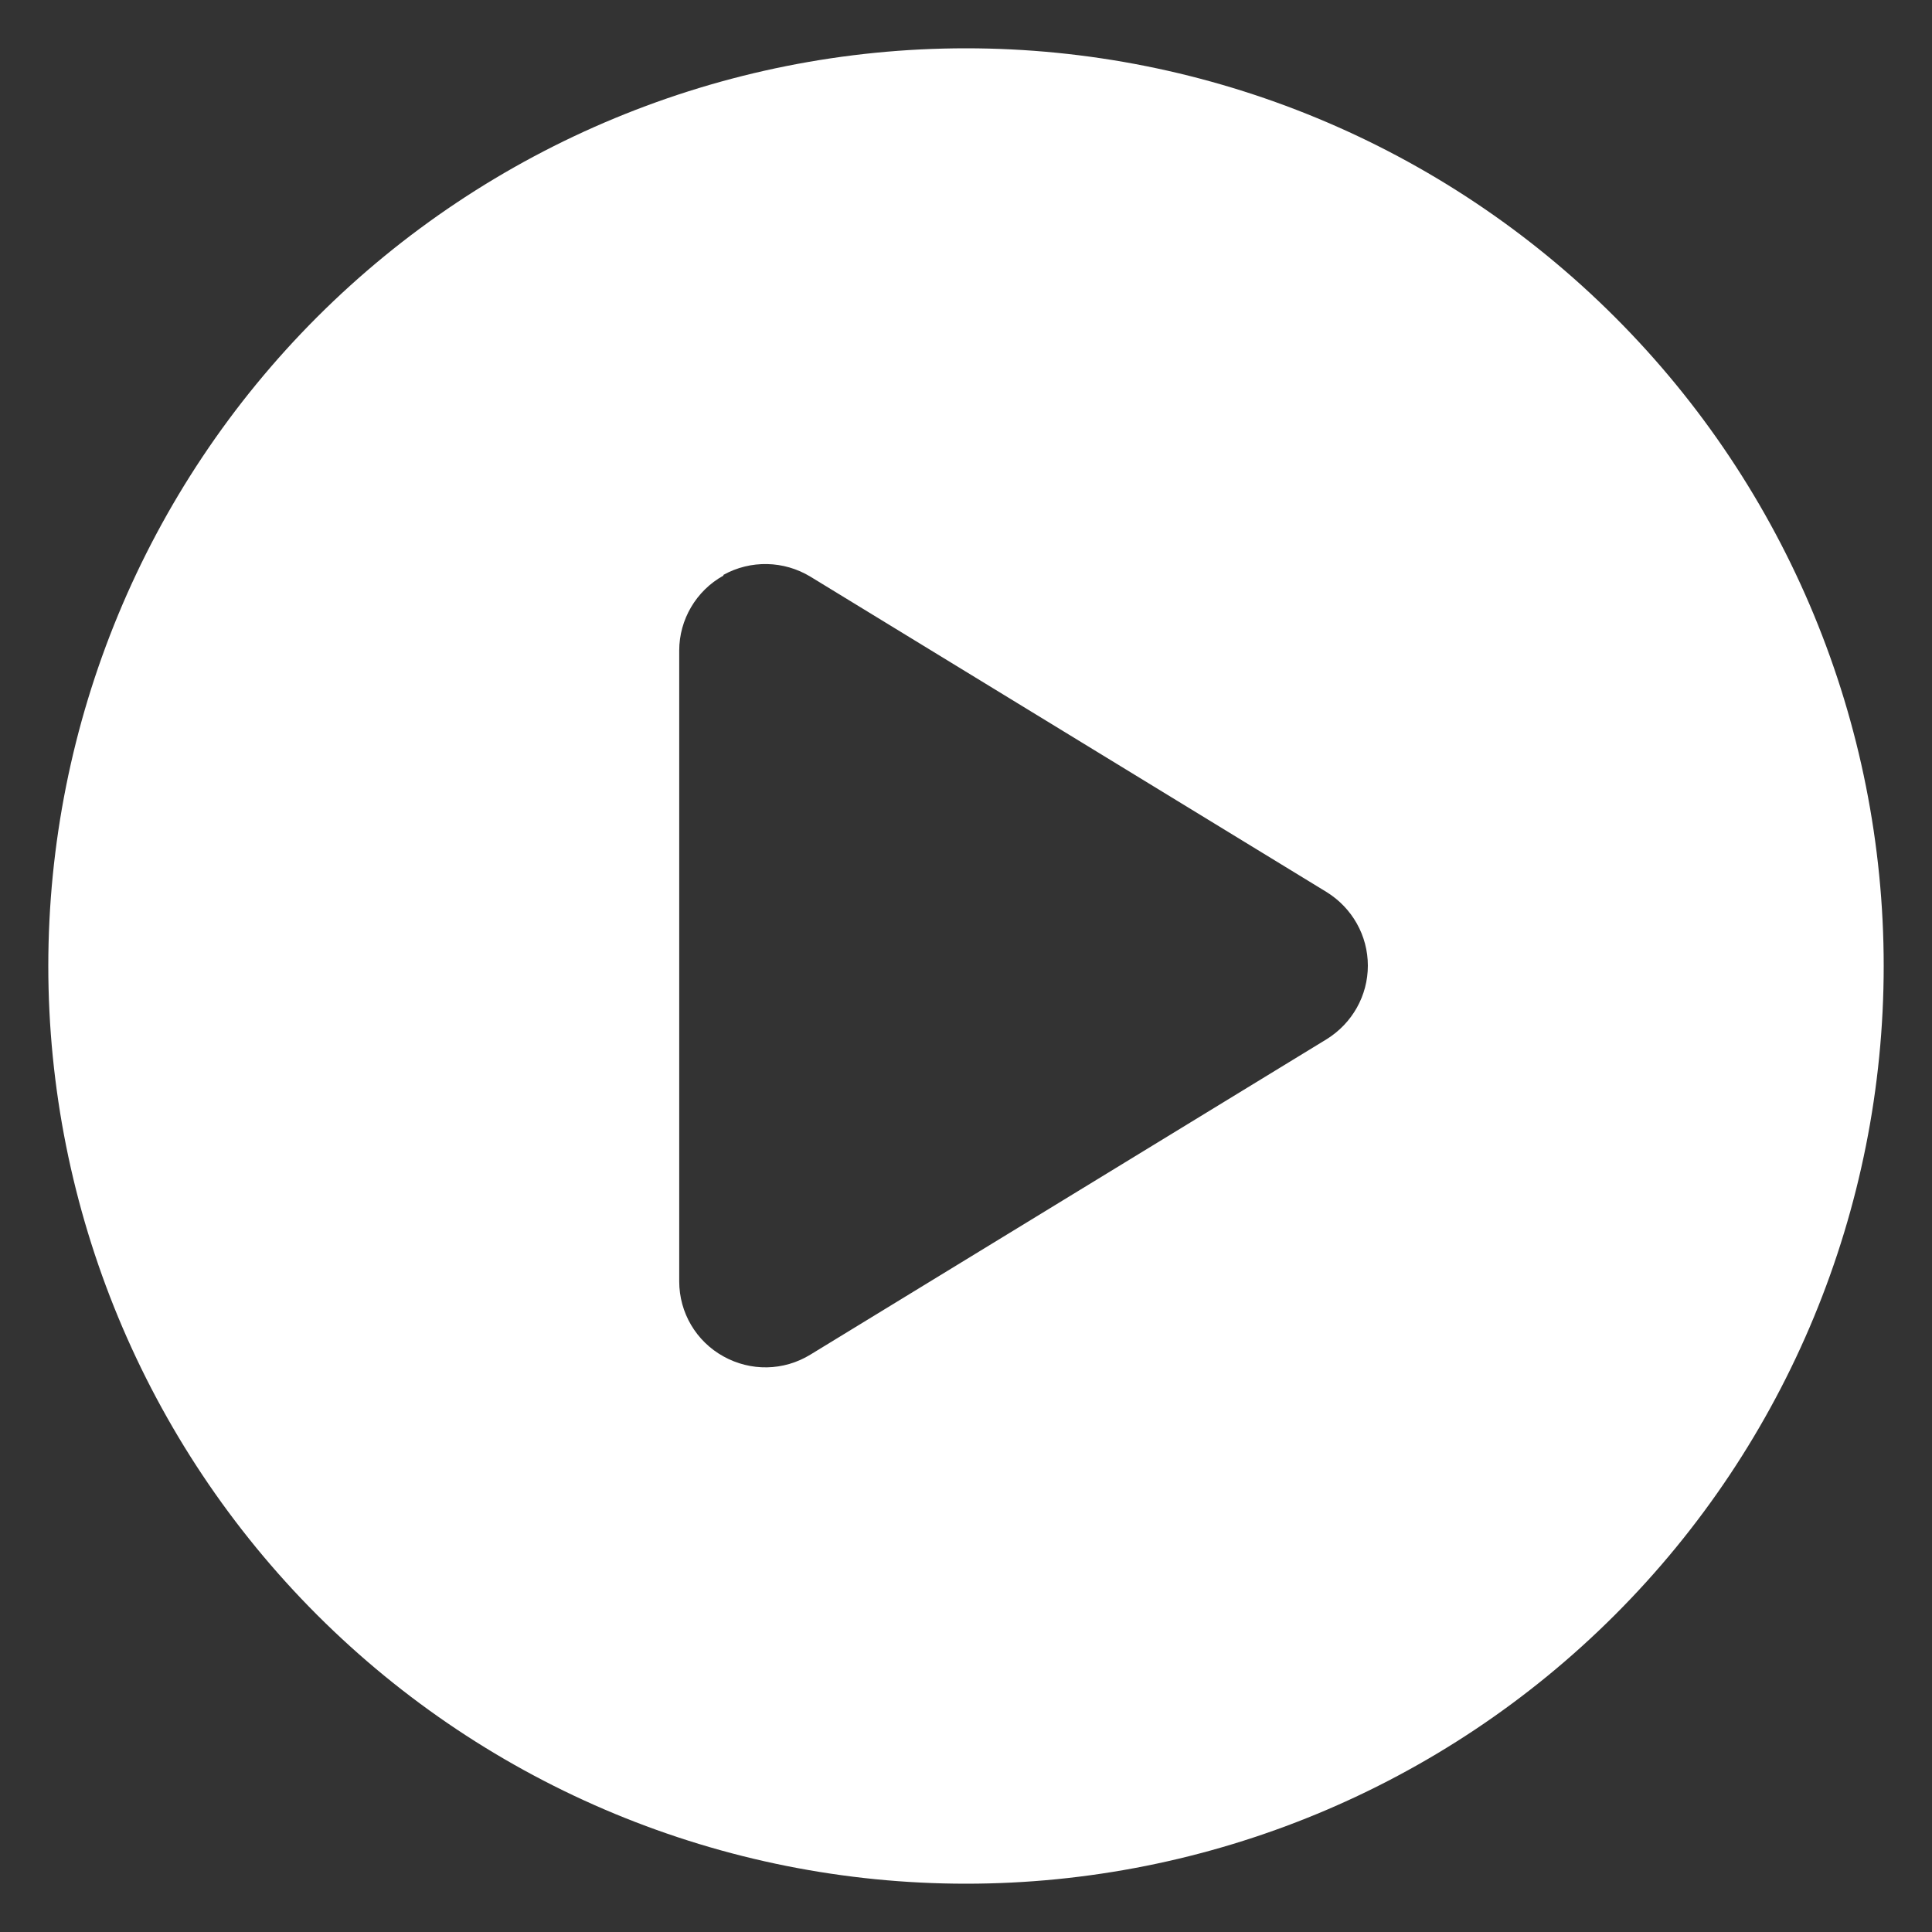<?xml version="1.0" encoding="utf-8"?>
<svg xmlns="http://www.w3.org/2000/svg" width="16" height="16" viewBox="0 0 16 16" fill="none">
<rect x="0" y="0" width="16" height="16" fill="#333333" stroke="none"/>
<g clip-path="url(#clip0_17156_6322)">
<path d="M0.4 8C0.4 5.984 1.201 4.051 2.626 2.626C4.052 1.201 5.985 0.4 8 0.4C10.016 0.4 11.949 1.201 13.374 2.626C14.8 4.051 15.6 5.984 15.6 8C15.6 10.015 14.8 11.949 13.374 13.374C11.949 14.799 10.016 15.6 8 15.6C5.985 15.6 4.052 14.799 2.626 13.374C1.201 11.949 0.4 10.015 0.4 8ZM5.991 4.767C5.765 4.892 5.625 5.132 5.625 5.387V10.612C5.625 10.871 5.765 11.108 5.991 11.233C6.216 11.358 6.489 11.355 6.712 11.218L10.987 8.606C11.198 8.475 11.328 8.246 11.328 7.997C11.328 7.748 11.198 7.519 10.987 7.388L6.712 4.776C6.492 4.642 6.216 4.636 5.991 4.761V4.767Z" fill="white"/>
</g>
<defs>
<clipPath id="clip0_17156_6322">
<rect width="16" height="16" fill="white"/>
</clipPath>
</defs>
</svg>